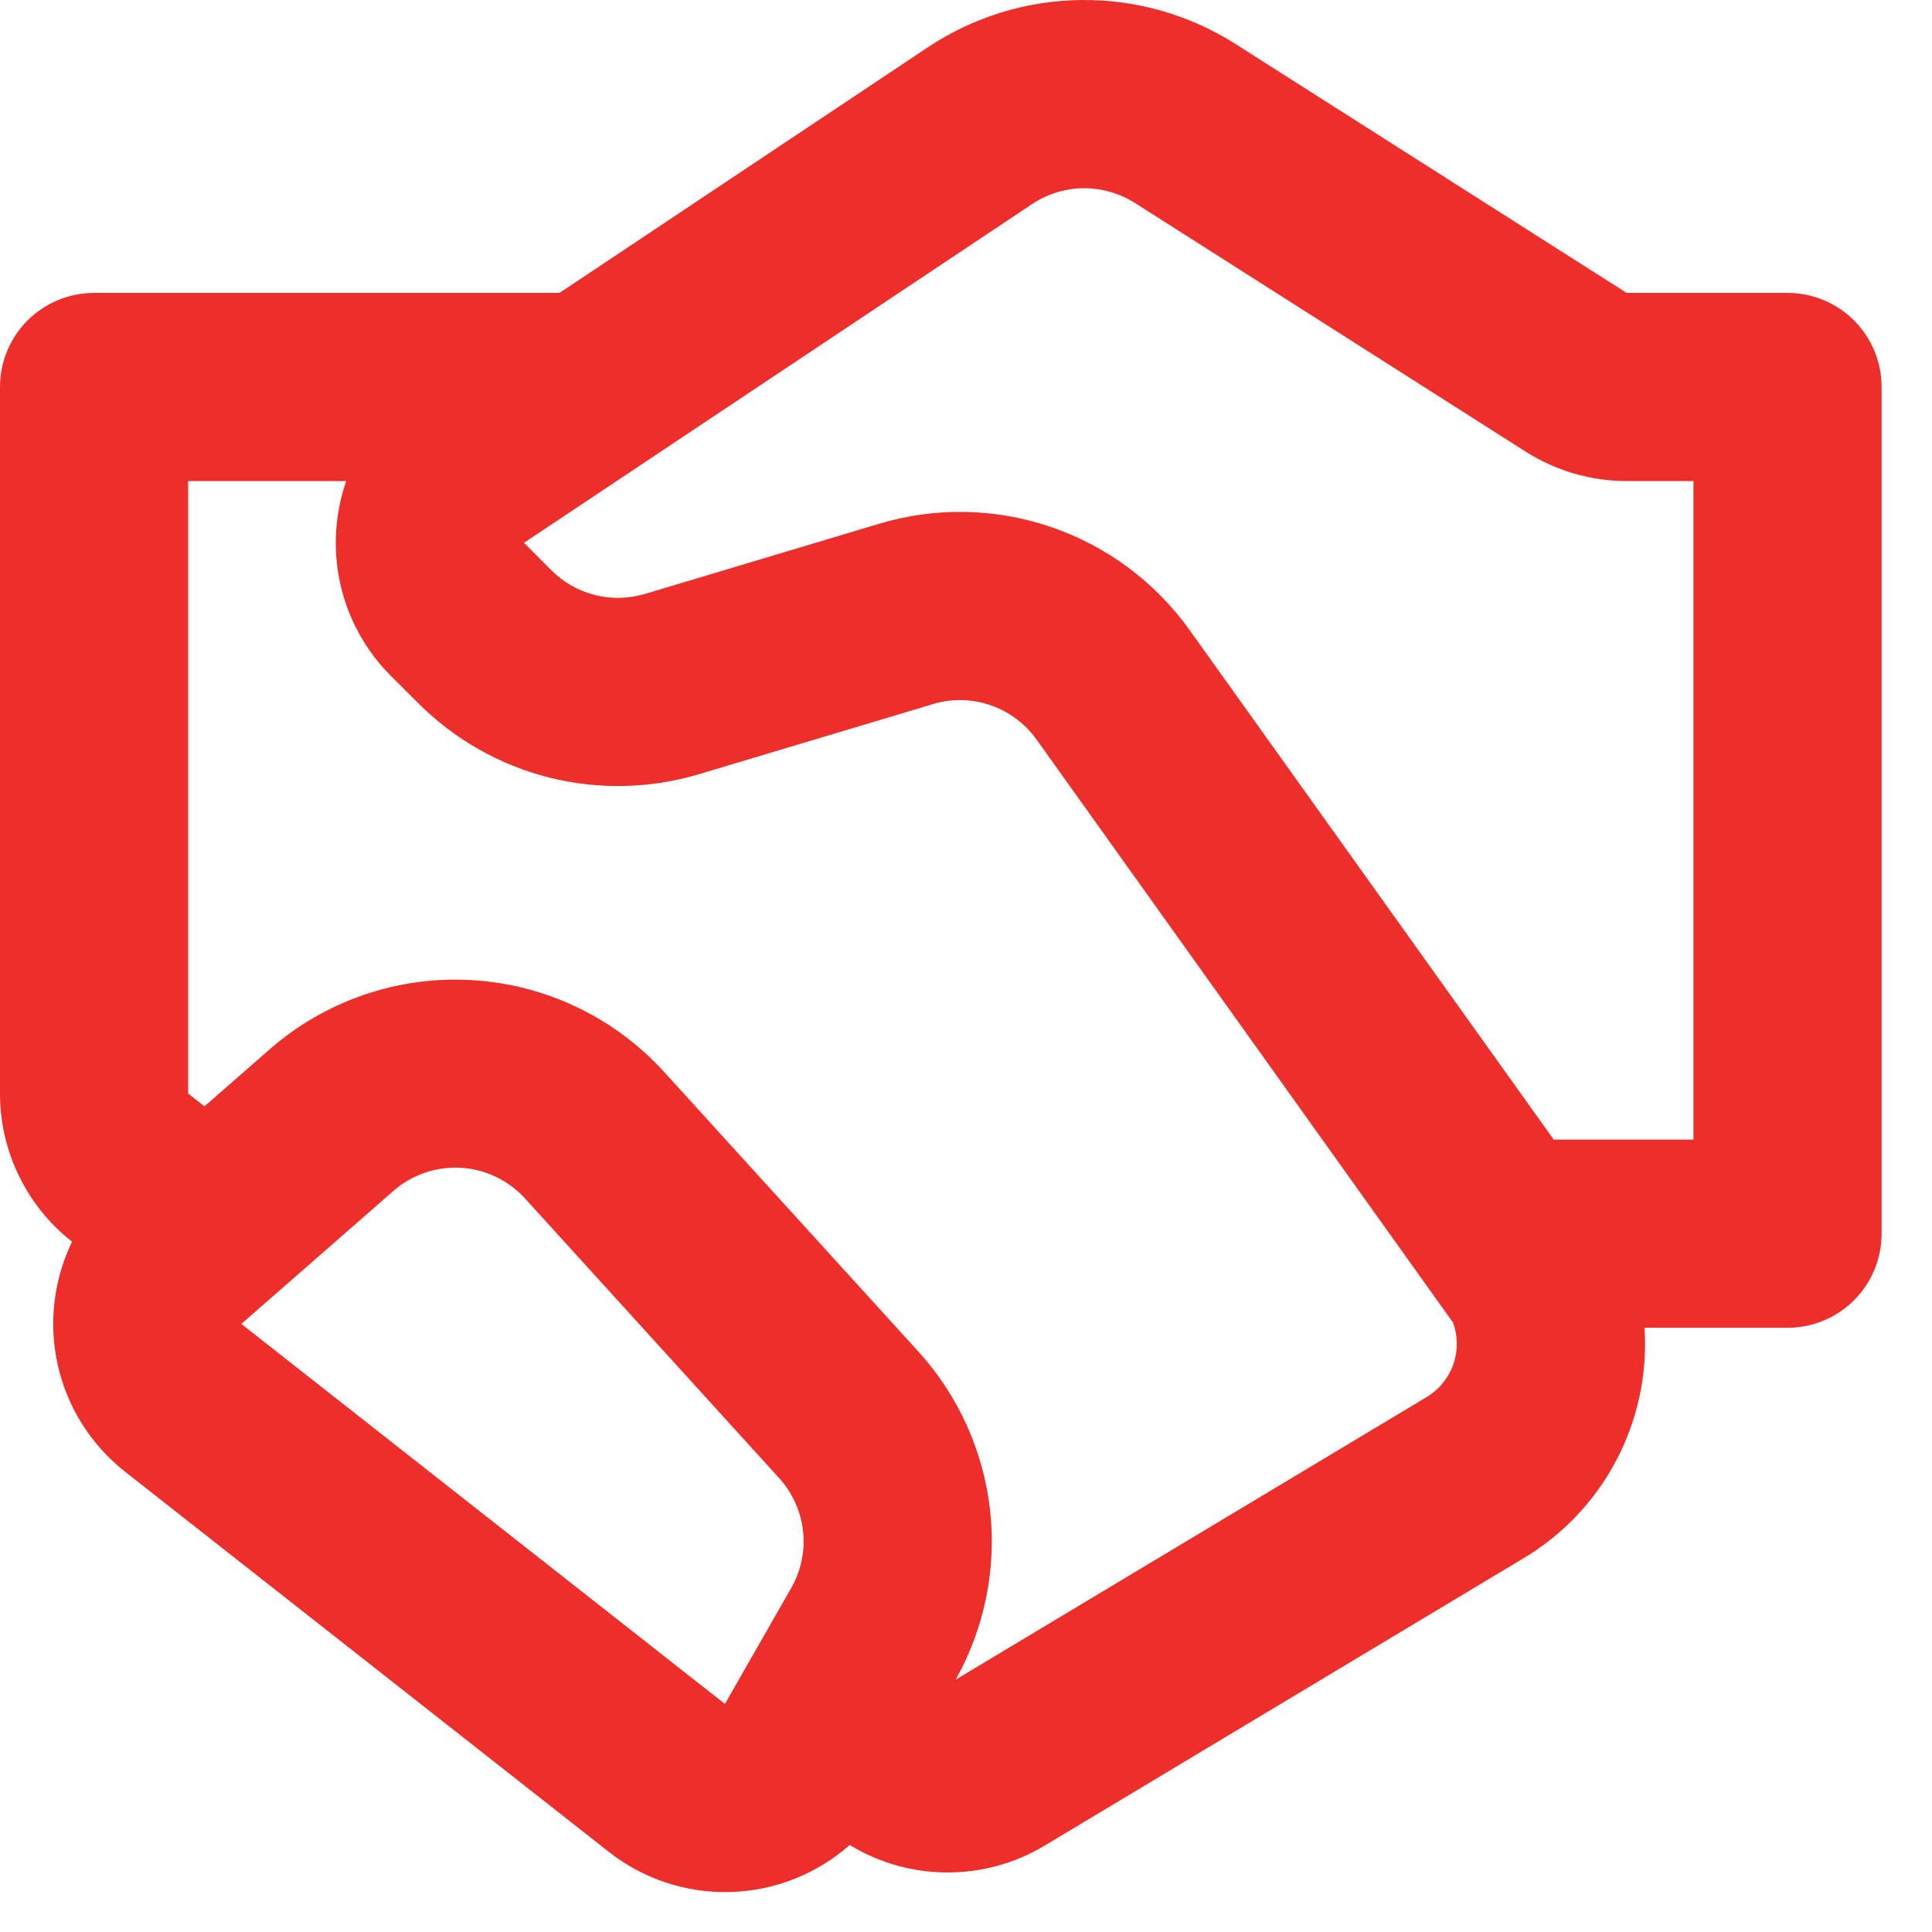 <svg width="23" height="23" viewBox="0 0 23 23" fill="none" xmlns="http://www.w3.org/2000/svg">
<path d="M11.044 0.564C11.586 0.203 12.222 0.007 12.873 0C13.524 -0.007 14.163 0.176 14.712 0.526L19.365 3.487H21.28C21.577 3.487 21.862 3.605 22.072 3.815C22.282 4.025 22.4 4.31 22.4 4.607V14.687C22.4 14.984 22.282 15.269 22.072 15.479C21.862 15.689 21.577 15.807 21.28 15.807H19.578C19.613 16.352 19.498 16.897 19.244 17.381C18.99 17.865 18.608 18.27 18.138 18.55L12.434 21.973C12.084 22.183 11.682 22.293 11.274 22.291C10.865 22.29 10.465 22.177 10.116 21.964C9.723 22.311 9.221 22.509 8.696 22.524C8.172 22.539 7.66 22.37 7.248 22.046L1.491 17.522C1.088 17.206 0.806 16.762 0.691 16.264C0.576 15.765 0.635 15.243 0.858 14.782C0.59 14.573 0.374 14.305 0.226 13.999C0.077 13.694 -0 13.358 3.22709e-07 13.018V4.607C3.22709e-07 4.31 0.118 4.025 0.328 3.815C0.538 3.605 0.823 3.487 1.12 3.487H6.661L11.044 0.564ZM2.434 13.171L3.209 12.493C3.871 11.914 4.734 11.617 5.613 11.668C6.491 11.718 7.315 12.111 7.907 12.762L10.933 16.09C11.408 16.613 11.706 17.271 11.786 17.972C11.865 18.673 11.722 19.381 11.377 19.996L16.987 16.63C17.133 16.542 17.244 16.405 17.301 16.244C17.358 16.082 17.357 15.906 17.298 15.745L12.34 8.804C12.204 8.614 12.012 8.471 11.791 8.395C11.57 8.319 11.331 8.314 11.107 8.382L8.323 9.216C7.742 9.39 7.124 9.404 6.536 9.256C5.948 9.107 5.411 8.803 4.982 8.374L4.654 8.047C4.356 7.749 4.148 7.374 4.054 6.963C3.96 6.553 3.983 6.125 4.122 5.727H2.24V13.018L2.434 13.171ZM13.511 2.416C13.327 2.3 13.114 2.239 12.896 2.241C12.679 2.243 12.467 2.309 12.286 2.43L6.238 6.462L6.565 6.79C6.709 6.933 6.888 7.035 7.084 7.084C7.28 7.133 7.486 7.128 7.68 7.07L10.463 6.236C11.135 6.034 11.852 6.048 12.516 6.275C13.179 6.502 13.755 6.931 14.162 7.501L18.497 13.567H20.16V5.727H19.366C18.94 5.727 18.523 5.605 18.163 5.377L13.511 2.416ZM4.683 14.178L2.873 15.761L8.63 20.285L9.419 18.905C9.537 18.7 9.586 18.462 9.56 18.227C9.534 17.992 9.434 17.771 9.275 17.596L6.25 14.267C6.052 14.05 5.778 13.919 5.485 13.902C5.192 13.886 4.903 13.985 4.683 14.178Z" fill="#ED2E2B"/>
</svg>
